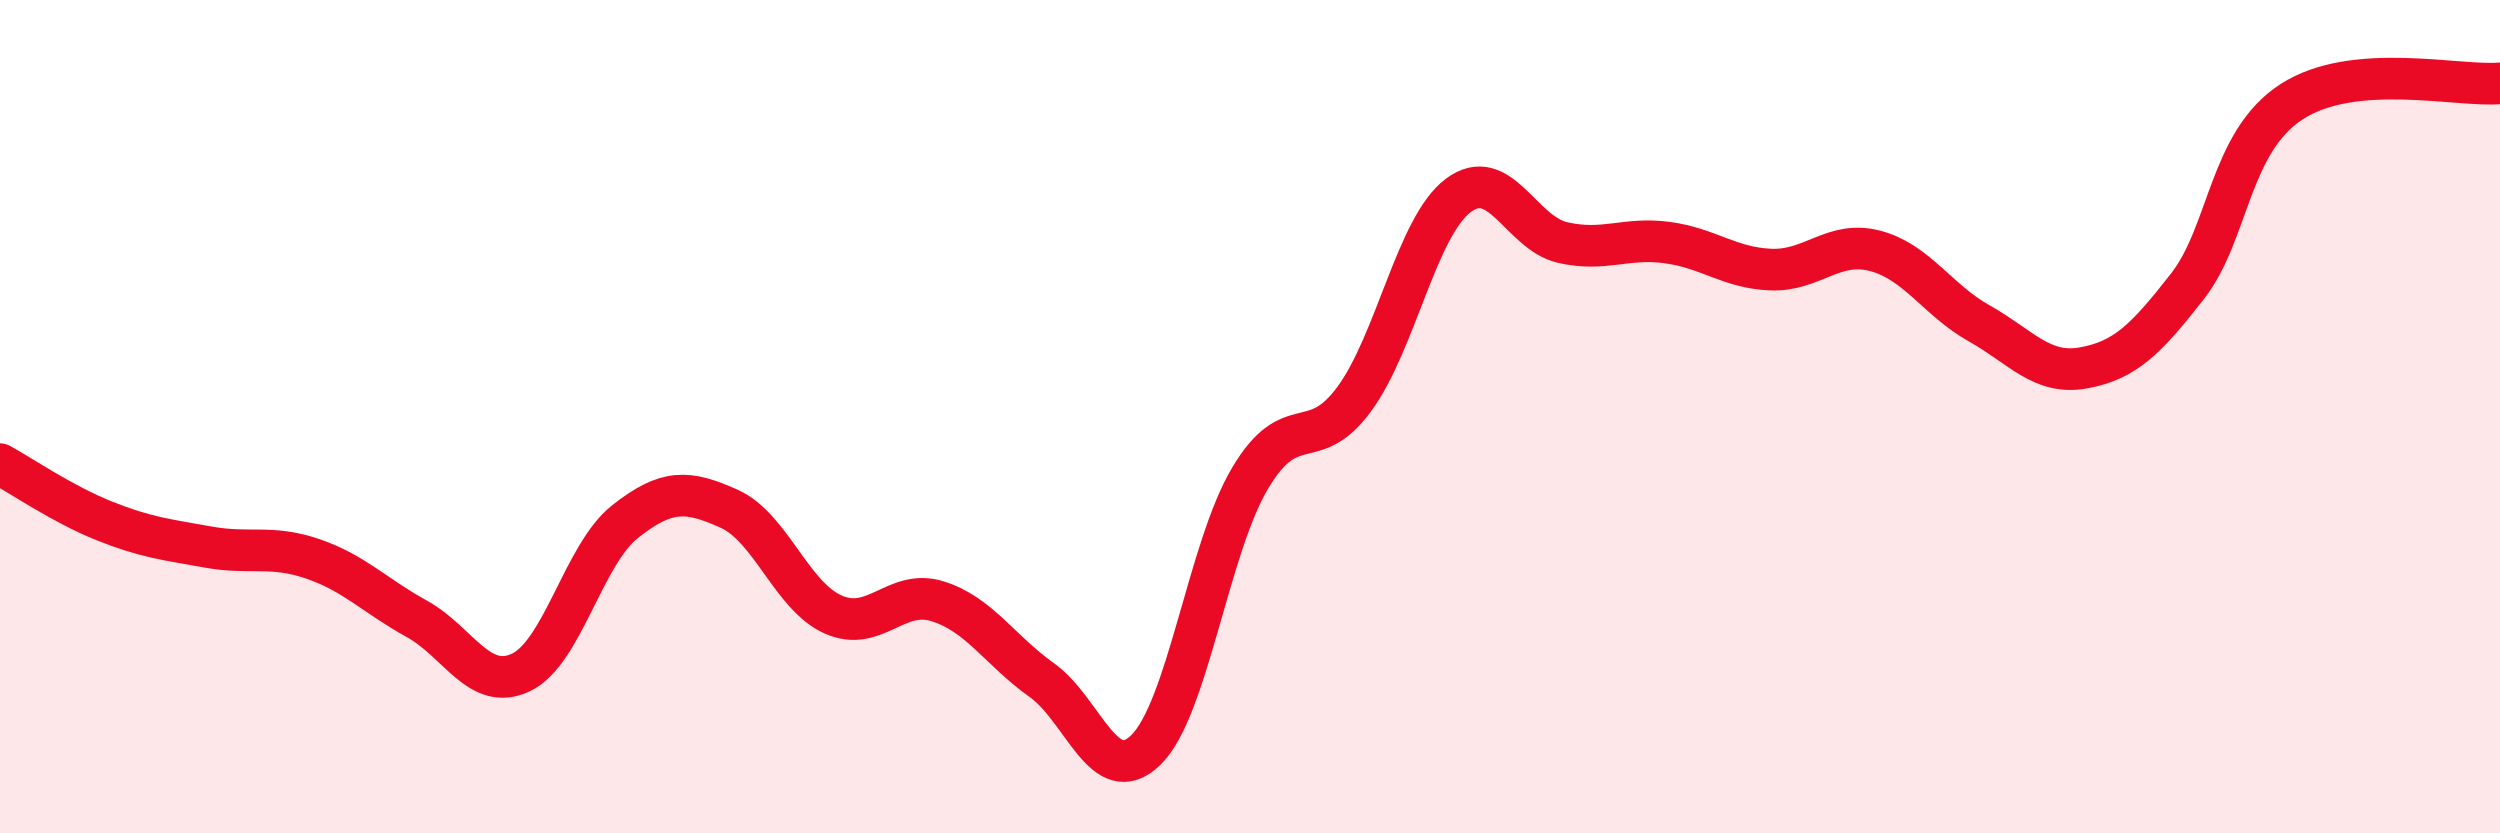
    <svg width="60" height="20" viewBox="0 0 60 20" xmlns="http://www.w3.org/2000/svg">
      <path
        d="M 0,11.14 C 0.5,11.41 1.5,12.1 2.5,12.5 C 3.5,12.9 4,12.95 5,13.13 C 6,13.31 6.5,13.07 7.5,13.41 C 8.5,13.75 9,14.3 10,14.85 C 11,15.4 11.5,16.61 12.5,16.14 C 13.5,15.67 14,13.31 15,12.52 C 16,11.73 16.5,11.76 17.5,12.21 C 18.5,12.66 19,14.31 20,14.75 C 21,15.19 21.5,14.12 22.5,14.43 C 23.5,14.74 24,15.61 25,16.32 C 26,17.03 26.5,18.97 27.5,18 C 28.5,17.03 29,13.16 30,11.48 C 31,9.8 31.5,10.94 32.5,9.58 C 33.5,8.22 34,5.44 35,4.69 C 36,3.94 36.5,5.59 37.5,5.82 C 38.5,6.05 39,5.69 40,5.82 C 41,5.95 41.5,6.43 42.5,6.47 C 43.5,6.51 44,5.76 45,6.02 C 46,6.28 46.5,7.2 47.5,7.76 C 48.5,8.32 49,9.01 50,8.83 C 51,8.65 51.5,8.15 52.5,6.87 C 53.5,5.59 53.5,3.41 55,2.44 C 56.5,1.47 59,2.09 60,2L60 20L0 20Z"
        fill="#EB0A25"
        opacity="0.1"
        stroke-linecap="round"
        stroke-linejoin="round"
      />
      <path
        d="M 0,11.14 C 0.5,11.41 1.5,12.1 2.5,12.5 C 3.5,12.9 4,12.95 5,13.13 C 6,13.31 6.5,13.07 7.5,13.41 C 8.5,13.75 9,14.3 10,14.85 C 11,15.4 11.5,16.61 12.5,16.14 C 13.5,15.67 14,13.31 15,12.52 C 16,11.73 16.5,11.76 17.5,12.21 C 18.5,12.66 19,14.31 20,14.75 C 21,15.19 21.5,14.12 22.5,14.43 C 23.5,14.74 24,15.61 25,16.32 C 26,17.03 26.5,18.97 27.5,18 C 28.5,17.03 29,13.16 30,11.48 C 31,9.8 31.5,10.94 32.5,9.58 C 33.5,8.22 34,5.44 35,4.69 C 36,3.94 36.5,5.59 37.5,5.82 C 38.5,6.05 39,5.69 40,5.82 C 41,5.95 41.5,6.43 42.5,6.47 C 43.5,6.51 44,5.76 45,6.02 C 46,6.28 46.5,7.2 47.5,7.76 C 48.5,8.32 49,9.01 50,8.83 C 51,8.65 51.5,8.15 52.5,6.87 C 53.5,5.59 53.5,3.41 55,2.44 C 56.5,1.47 59,2.09 60,2"
        stroke="#EB0A25"
        stroke-width="1"
        fill="none"
        stroke-linecap="round"
        stroke-linejoin="round"
      />
    </svg>
  